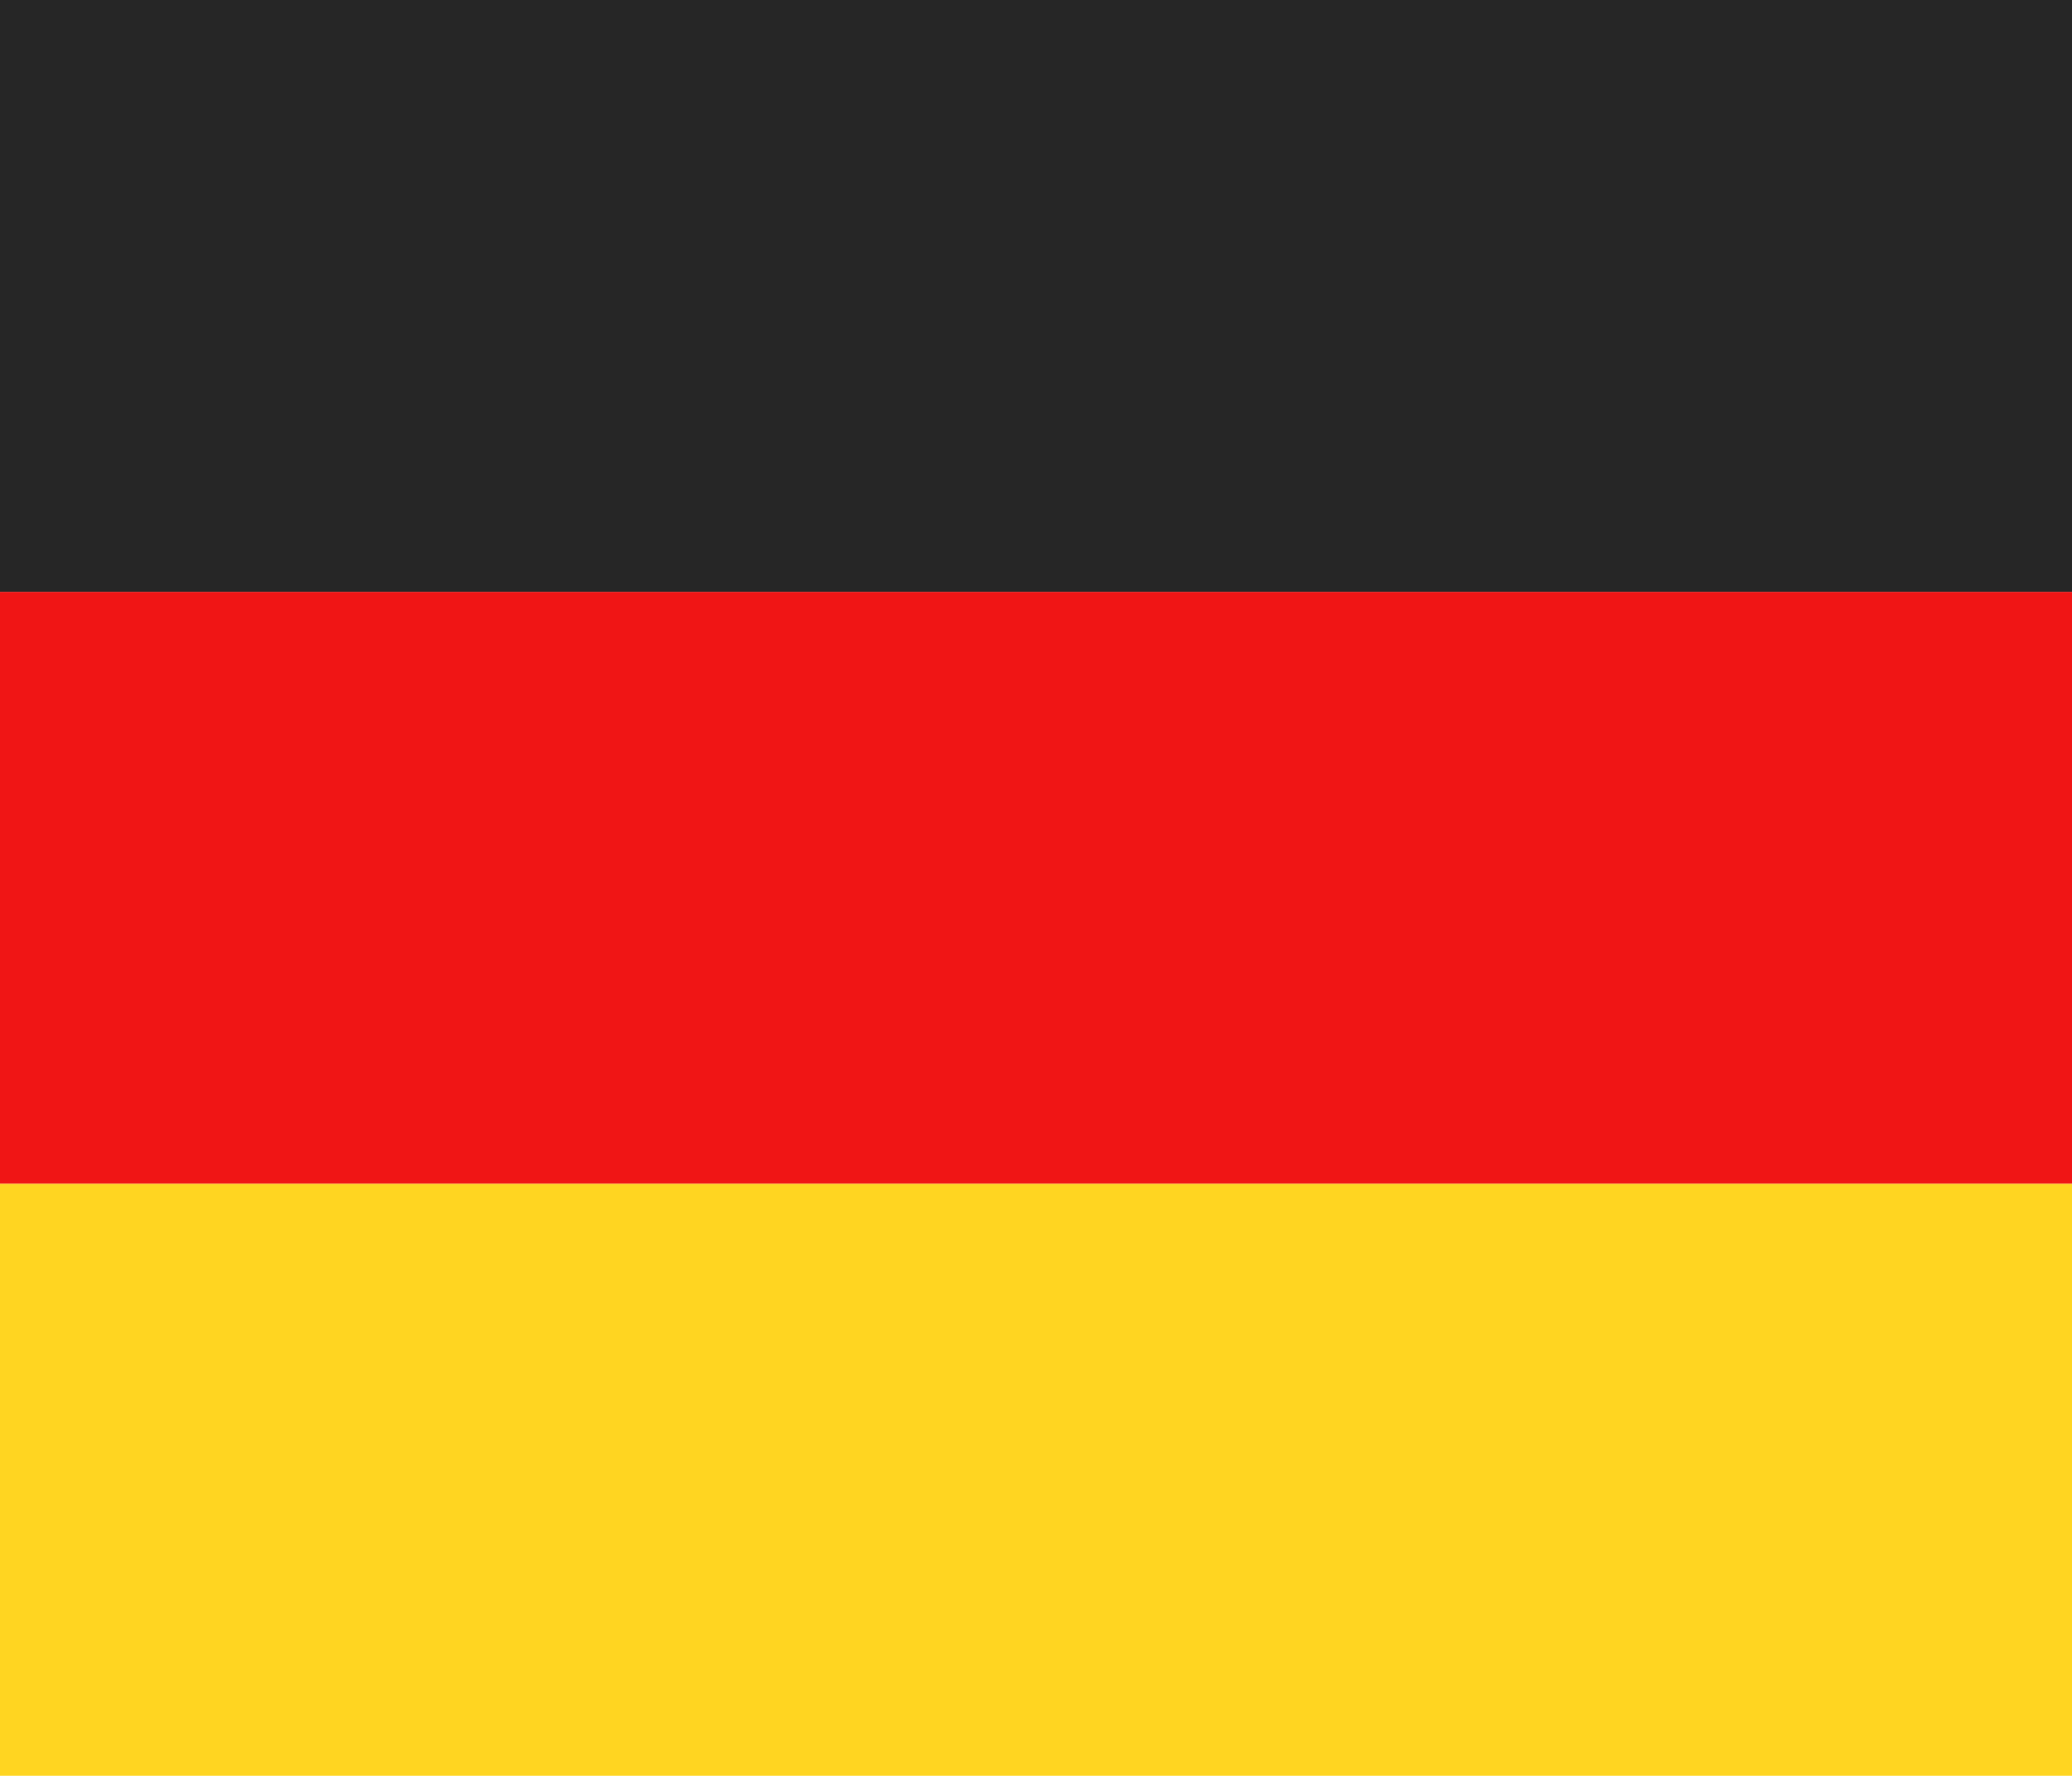 <svg xmlns="http://www.w3.org/2000/svg" width="21" height="17.999"><g id="Group_287" data-name="Group 287" transform="translate(-100 -239)"><path id="Subtraction_1" data-name="Subtraction 1" d="M0 0h21v6H0z" transform="translate(100 239)" fill="#262626"/><path id="Subtraction_2" data-name="Subtraction 2" d="M0 0h21v6H0z" transform="translate(100 244.999)" fill="#f01515"/><path id="Subtraction_3" data-name="Subtraction 3" d="M0 0h21v6H0z" transform="translate(100 250.999)" fill="#ffd521"/></g></svg>